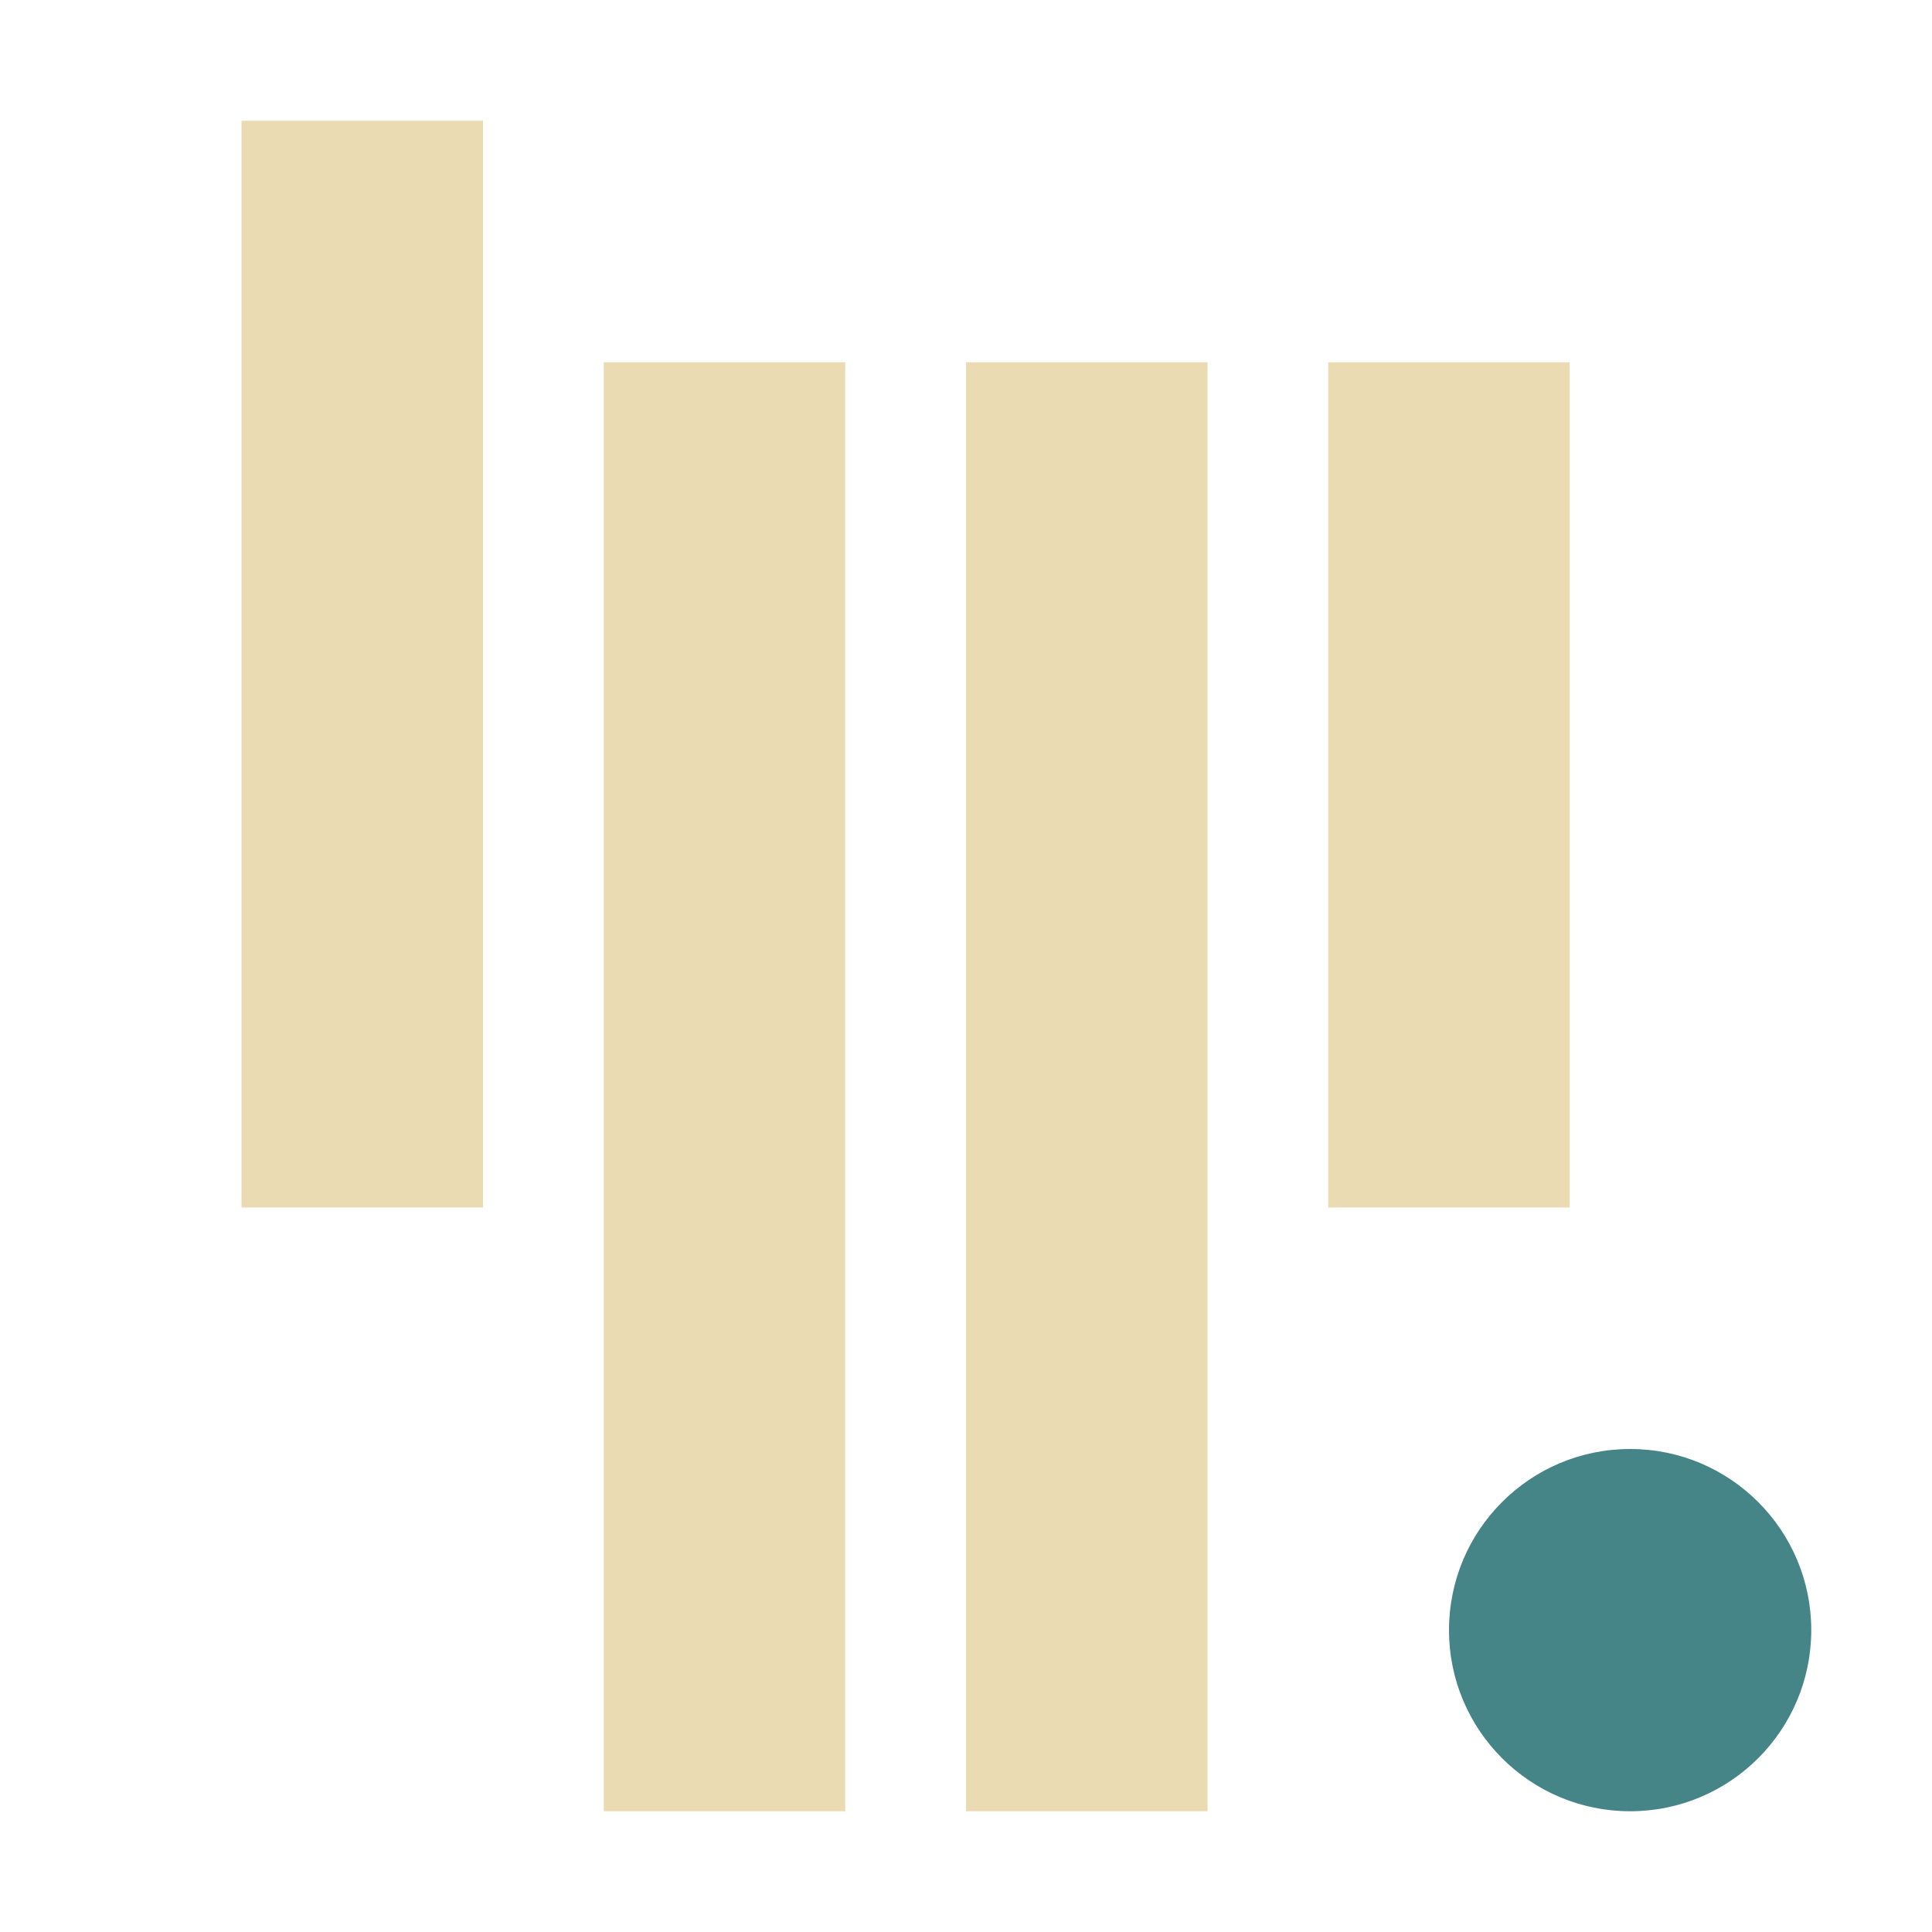 <svg width="16" height="16" version="1.1" xmlns="http://www.w3.org/2000/svg">
  <defs>
    <style id="current-color-scheme" type="text/css">.ColorScheme-Text { color:#ebdbb2; } .ColorScheme-Highlight { color:#458588; } .ColorScheme-NeutralText { color:#fe8019; } .ColorScheme-PositiveText { color:#689d6a; } .ColorScheme-NegativeText { color:#fb4934; }</style>
  </defs>
  <path class="ColorScheme-Text" d="m2 1v9h2v-9zm3 2v12h2v-12zm3 0v12h2v-12zm3 0v7h2v-7z" fill="currentColor"/>
  <circle class="ColorScheme-Highlight" cx="13.5" cy="13.5" r="1.5" fill="currentColor"/>
</svg>

